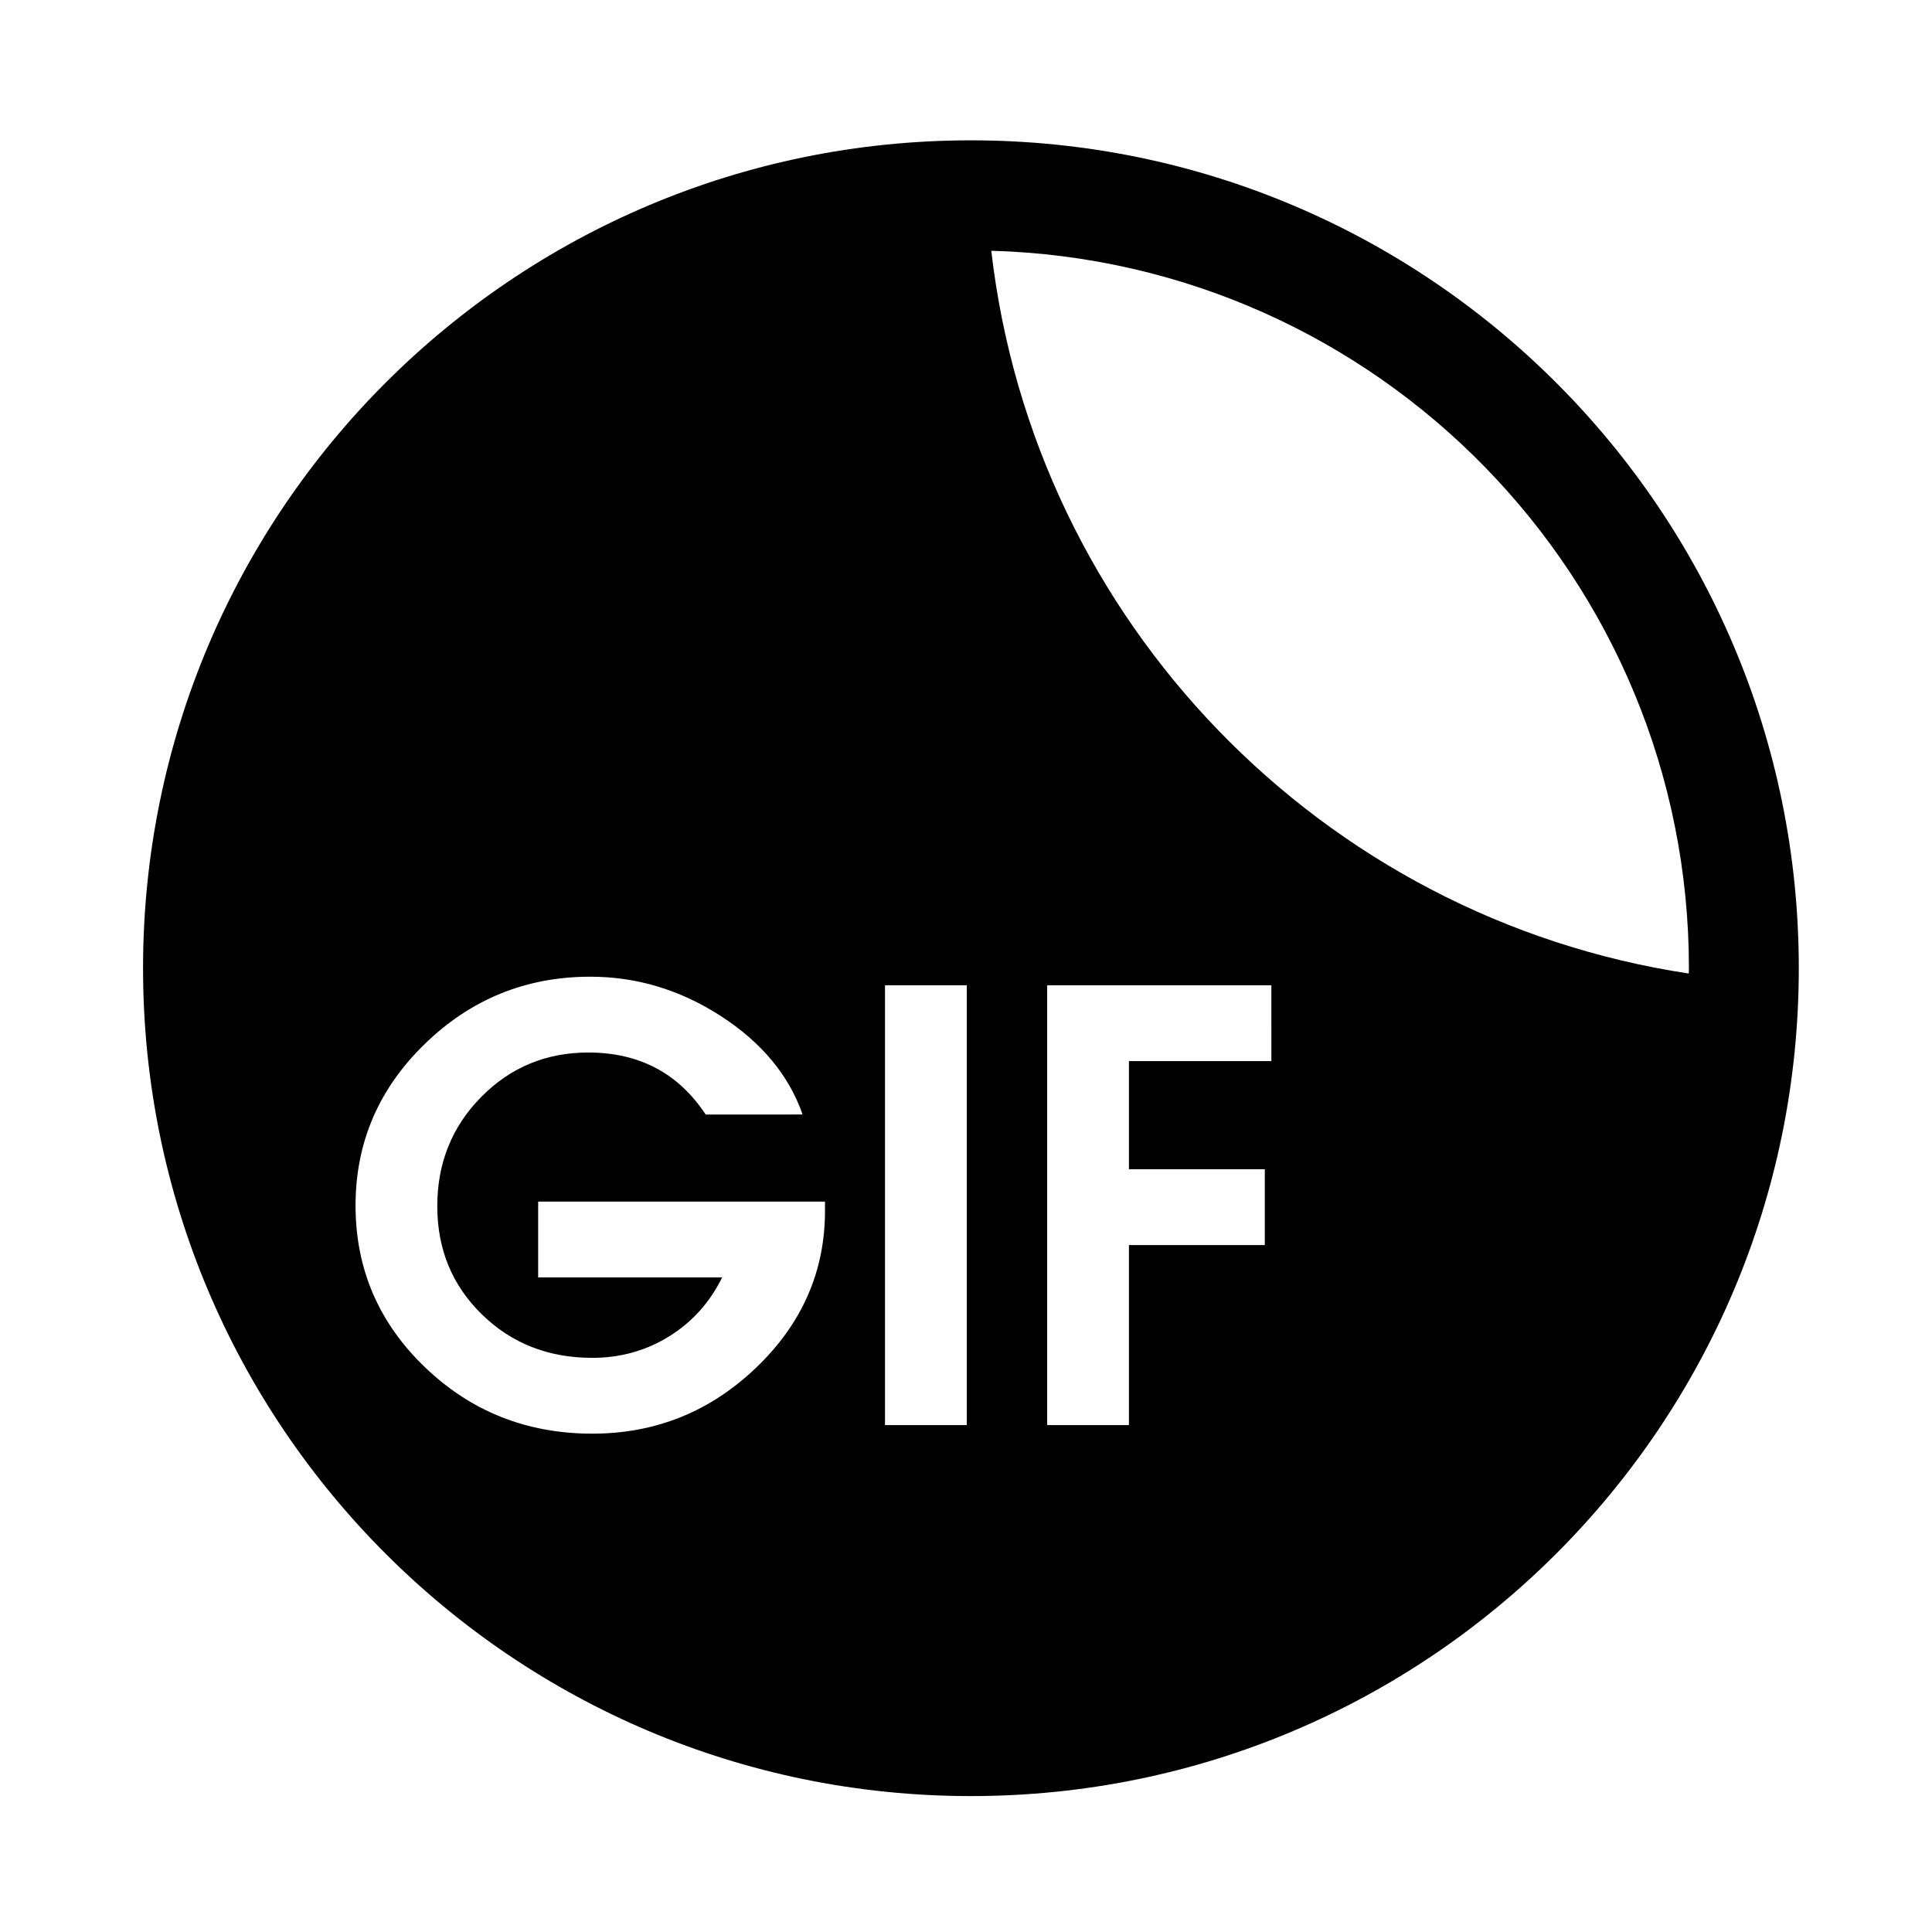 <?xml version="1.0" encoding="UTF-8"?>
<!-- Uploaded to: ICON Repo, www.iconrepo.com, Generator: ICON Repo Mixer Tools -->
<svg fill="#000000" width="800px" height="800px" version="1.1" viewBox="144 144 512 512" xmlns="http://www.w3.org/2000/svg">
 <path d="m401.3 181.19c-121.17 0-219.39 98.227-219.39 219.4 0 121.17 98.227 219.39 219.39 219.39s219.4-98.227 219.4-219.39c0-121.17-98.23-219.4-219.4-219.4zm-38.668 283.68c0 16.074-6.086 29.938-18.258 41.586s-26.648 17.477-43.422 17.477c-17.359 0-32.148-5.883-44.383-17.648s-18.344-26.035-18.344-42.812c0-16.656 6.109-30.93 18.344-42.809 12.234-11.891 26.848-17.828 43.859-17.828 12.344 0 23.906 3.492 34.688 10.484 10.773 6.992 17.961 15.672 21.582 26.035l-25.691 0.004c-7.223-10.945-17.594-16.43-31.102-16.43-11.184 0-20.652 3.934-28.395 11.797-7.754 7.863-11.625 17.508-11.625 28.922 0 11.418 3.934 20.969 11.797 28.656 7.859 7.691 17.621 11.539 29.273 11.539 7.453 0 14.246-1.887 20.352-5.68 6.121-3.789 10.809-8.996 14.07-15.645l-48.758 0.004v-20.09h76.012zm37.566 56.793h-21.664v-116.55h21.664zm80.727-96.461h-37.746v28.66h36.004v20.098l-36.004-0.004v47.707h-21.664v-116.55h59.406zm-74.234-214.75c102.59 2.859 184.89 86.863 184.89 190.14 0 0.469-0.031 0.934-0.043 1.402-97.242-14.691-173.51-93.227-184.84-191.54z"/>
</svg>